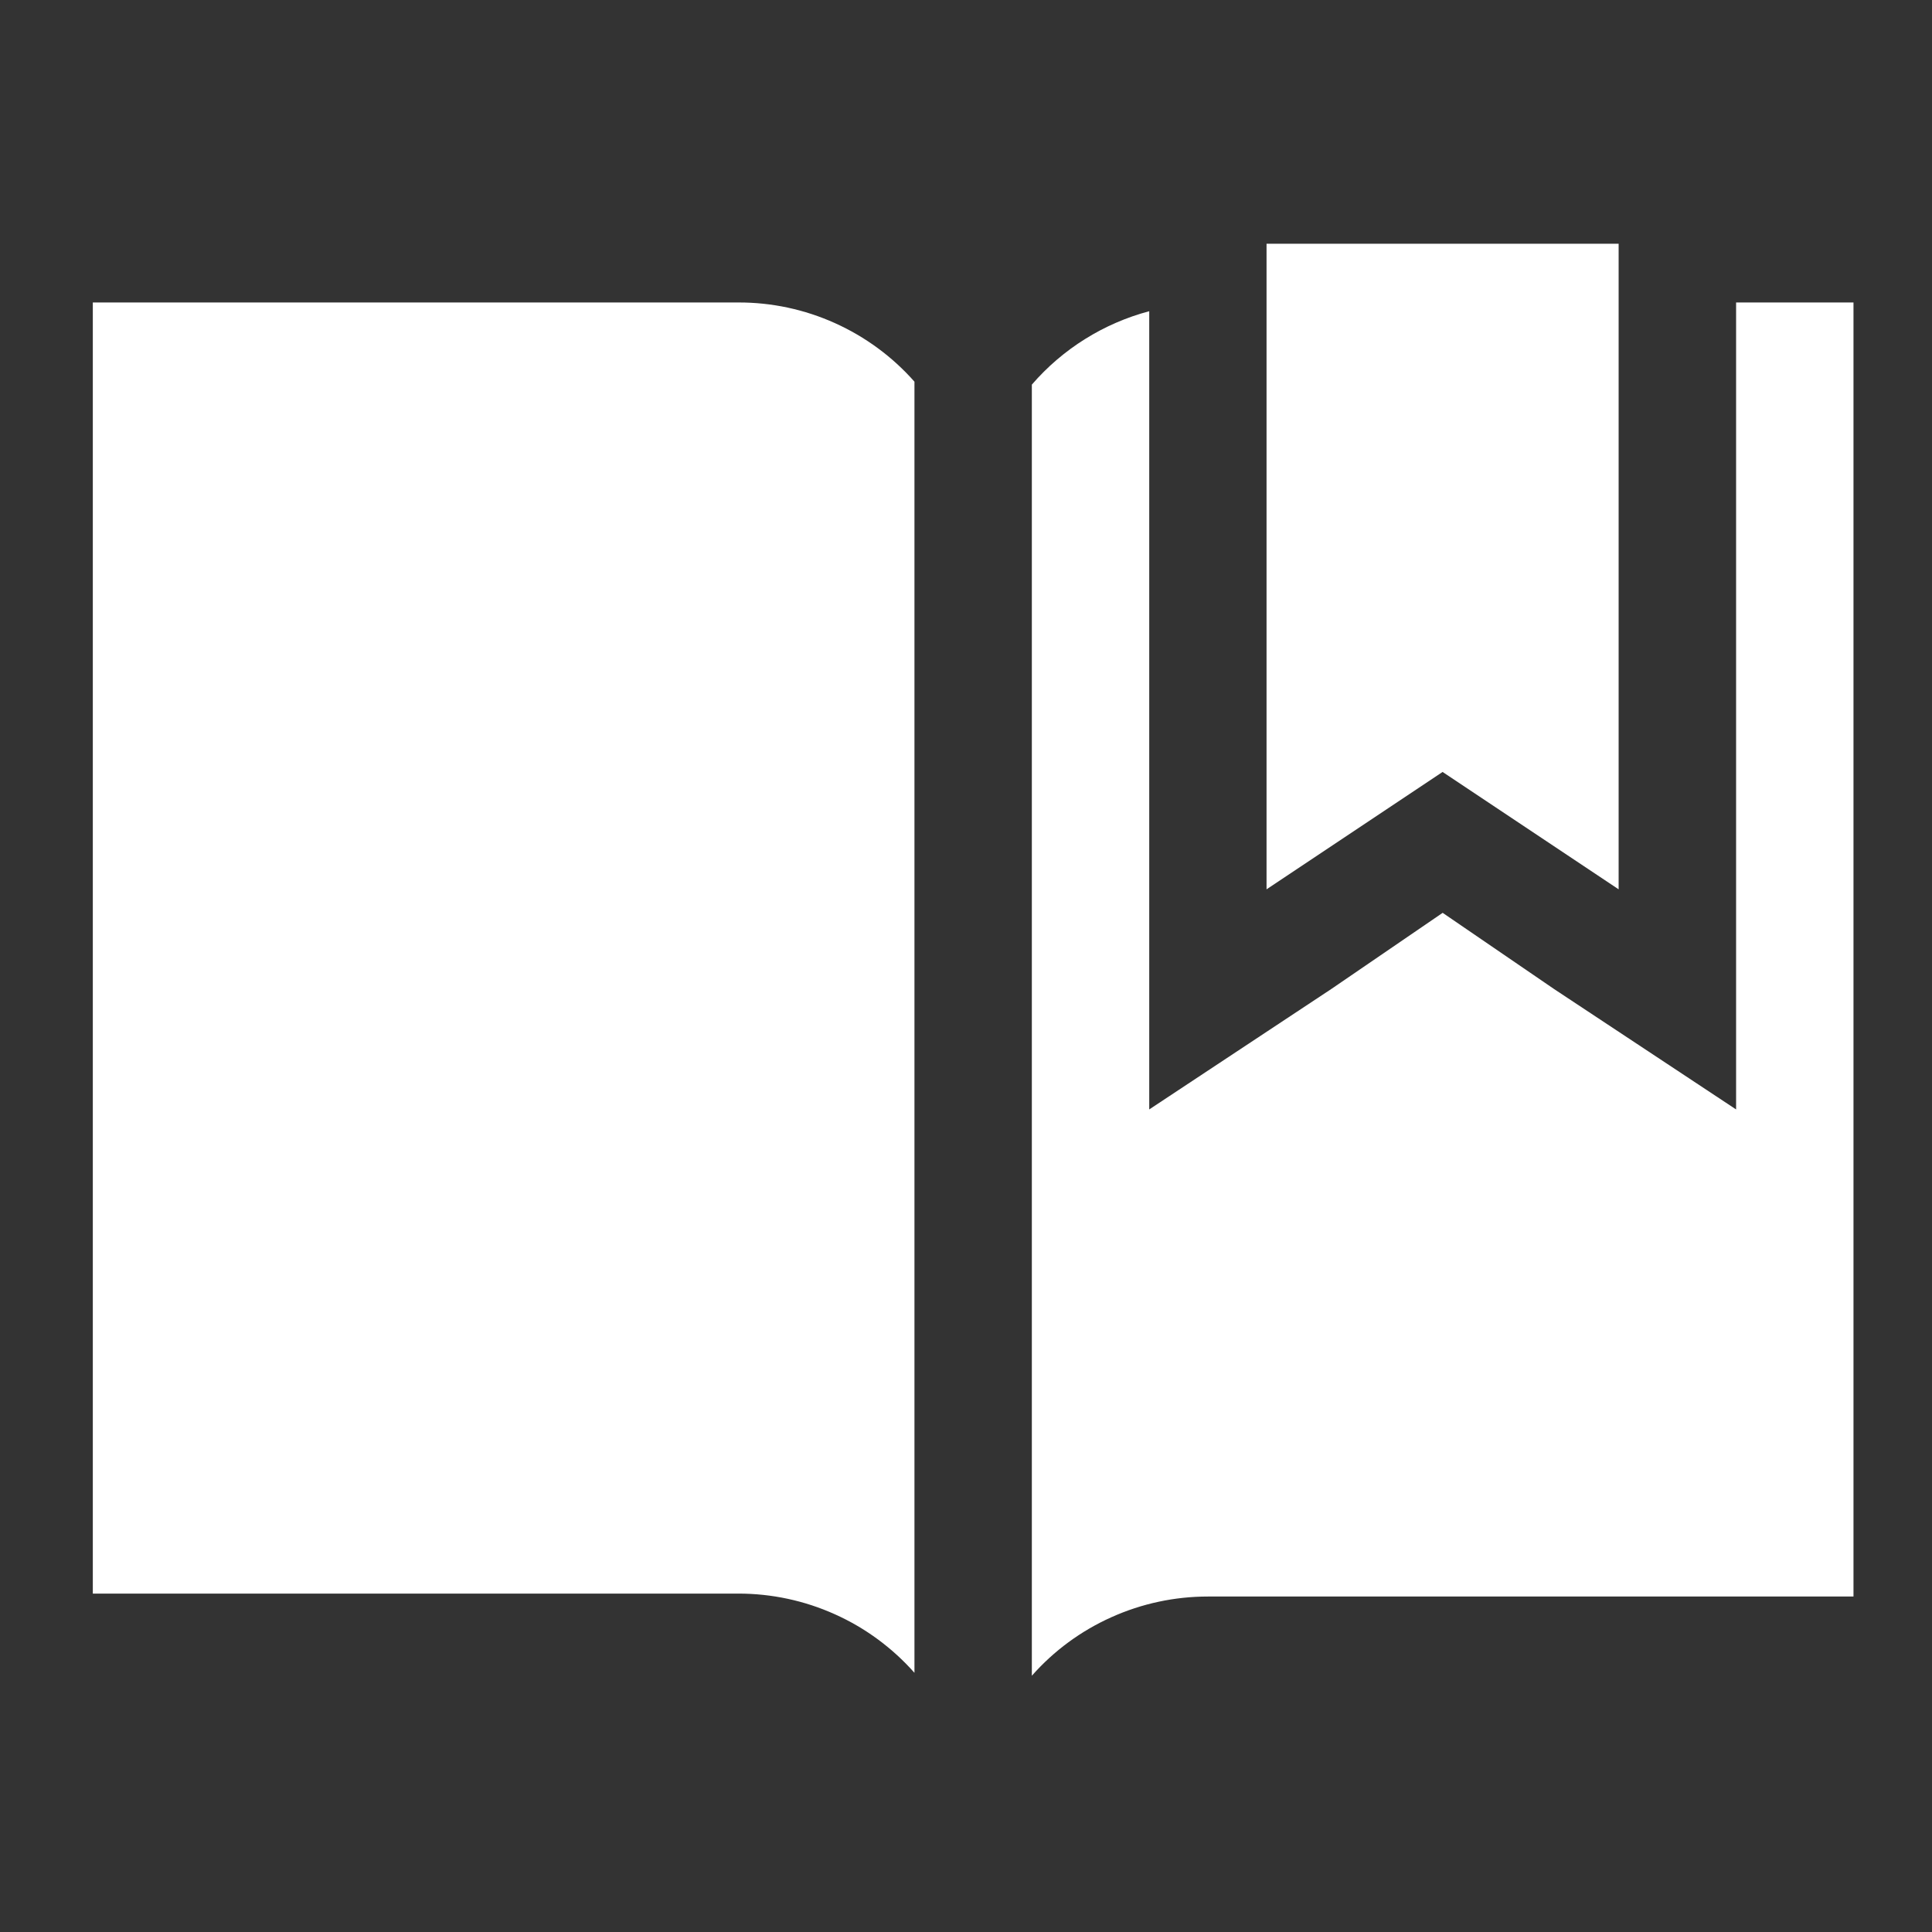 <svg width="25" height="25" viewBox="0 0 25 25" fill="none" xmlns="http://www.w3.org/2000/svg">
<rect x="0" y="0" width="25" height="25" fill="#333333" stroke="none"/>
<path d="M20.945 11.508V3.154H16.389V11.508L18.667 9.989L20.945 11.508Z" fill="white"/>
<path d="M9.555 3.914H1.201V20.621H9.555C9.986 20.621 10.411 20.712 10.804 20.889C11.197 21.065 11.548 21.324 11.833 21.646V4.939C11.548 4.616 11.197 4.358 10.804 4.181C10.411 4.004 9.986 3.913 9.555 3.914ZM22.465 3.914V14.356L20.111 12.799L18.668 11.812L17.225 12.799L14.871 14.356V4.027C14.281 4.184 13.751 4.515 13.352 4.977V21.684C13.637 21.361 13.988 21.103 14.381 20.927C14.774 20.75 15.2 20.659 15.63 20.659H23.984V3.914H22.465Z" fill="white"/>
</svg>
